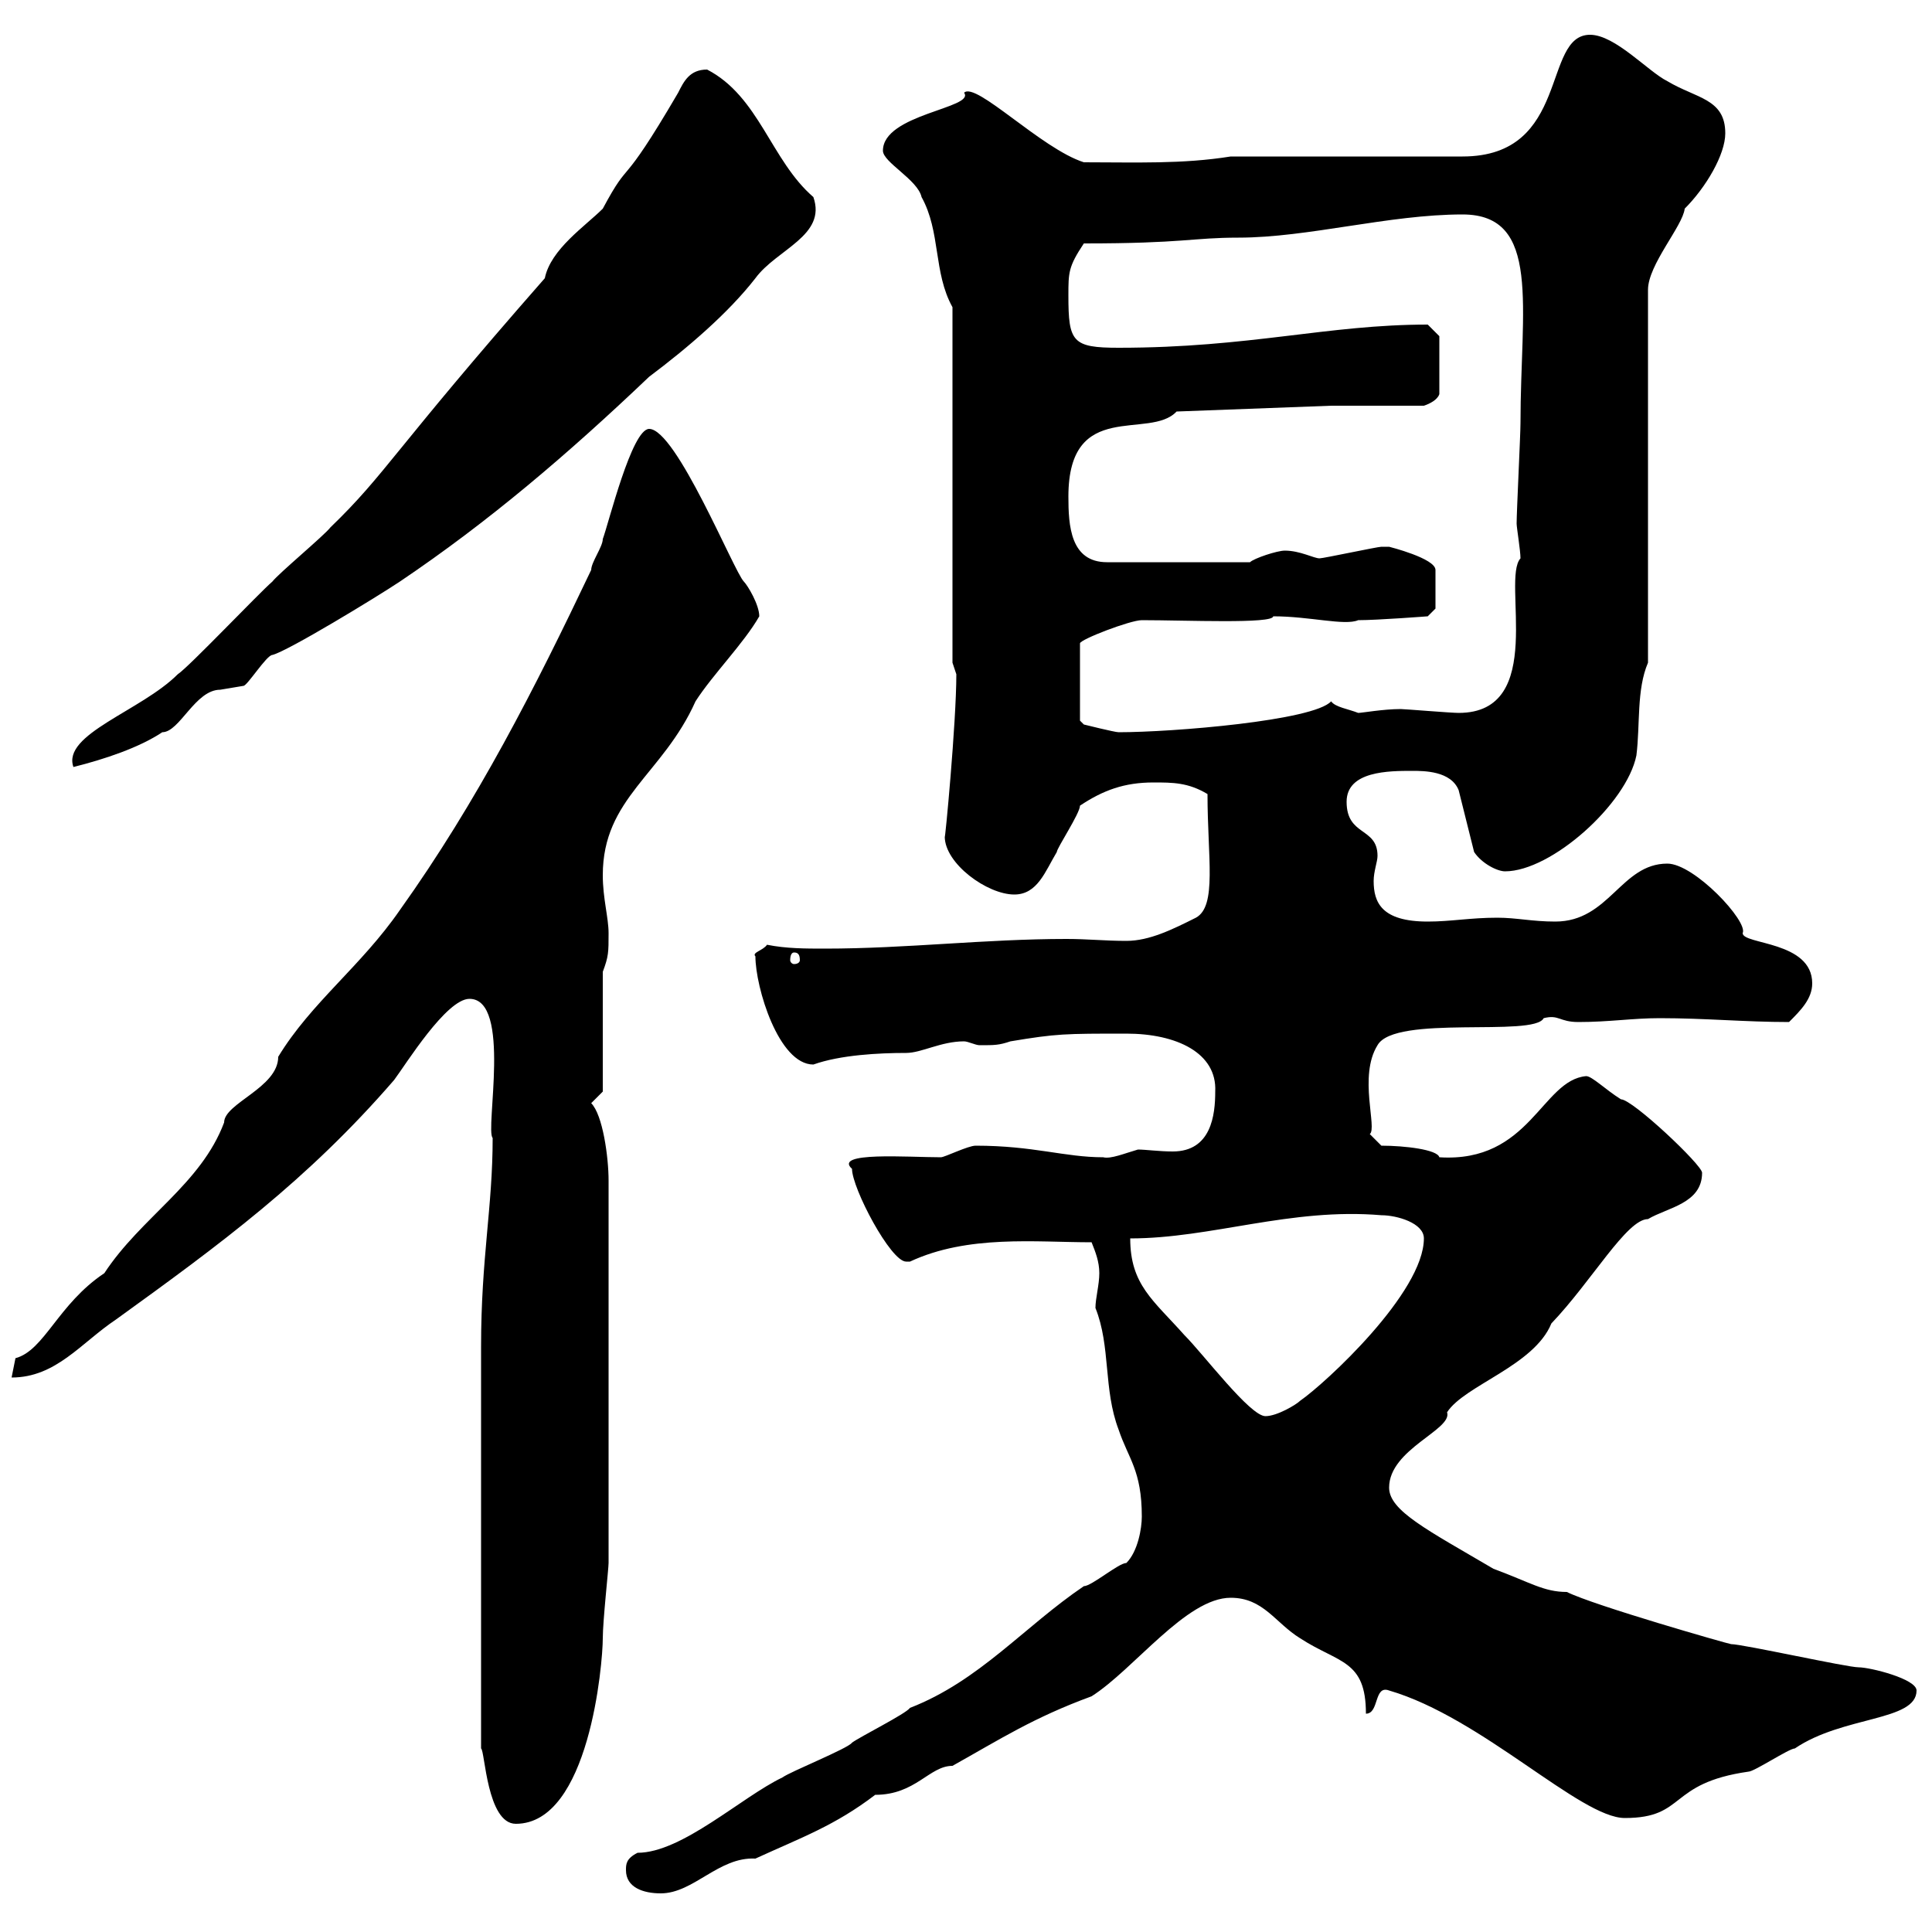 <svg xmlns="http://www.w3.org/2000/svg" xmlns:xlink="http://www.w3.org/1999/xlink" width="300" height="300"><path d="M97.20 290.40C97.20 293.10 99.90 294 102.60 294C107.70 294 111.60 288.30 117.30 288.60C124.50 285.30 129.60 283.50 135.90 278.70C142.20 278.70 144.30 274.20 147.90 274.20C155.40 270 160.50 266.70 169.50 263.40C176.10 259.20 184.20 248.10 191.10 248.10C196.20 248.10 198 252 201.90 254.40C207.90 258.30 212.10 257.70 212.10 266.10C214.20 266.10 213.30 261.60 215.70 262.50C230.10 266.70 245.40 282.30 252.30 282.30C261.90 282.30 258.90 276.90 271.50 275.10C272.40 275.10 277.80 271.50 278.70 271.50C286.20 266.40 297.60 267.30 297.60 262.50C297.60 260.70 290.40 258.90 288.60 258.90C286.80 258.90 270.60 255.30 268.80 255.30C268.50 255.30 247.50 249.30 243.30 247.20C239.70 247.20 237.60 245.70 231.90 243.60C221.70 237.60 215.70 234.60 215.70 231C215.70 225 225.60 222 224.70 219.30C227.40 215.10 238.20 212.10 240.90 205.50C247.20 198.90 252.60 189.30 255.90 189.30C258.90 187.50 264.30 186.90 264.30 182.10C264.30 180.90 253.50 170.70 251.70 170.70C249.30 169.20 247.20 167.10 246.30 167.10C239.40 167.70 237.60 180.60 223.50 179.70C223.20 178.50 218.10 177.90 214.50 177.90L212.70 176.10C213.90 175.20 210.90 167.10 213.90 162.30C216.60 157.50 238.20 161.10 239.70 158.10C242.10 157.50 242.10 158.70 245.10 158.70C249.90 158.70 253.50 158.10 257.70 158.10C264.90 158.10 270.90 158.70 277.80 158.70C279.60 156.90 281.40 155.10 281.40 152.70C281.40 146.10 270.60 146.70 270.60 144.90C271.50 143.10 263.10 134.10 258.90 134.10C251.70 134.10 249.90 143.10 241.50 143.10C237.90 143.10 235.50 142.50 232.50 142.50C228.30 142.50 225.30 143.10 221.70 143.10C214.50 143.10 213.30 140.10 213.30 136.80C213.30 135.30 213.90 133.80 213.90 132.90C213.90 128.40 209.10 129.90 209.10 124.50C209.10 119.70 215.70 119.70 219.30 119.70C221.10 119.70 225.30 119.70 226.50 122.70L228.90 132.30C230.10 134.10 232.50 135.30 233.70 135.30C240.90 135.30 252.60 124.80 254.10 117.30C254.70 112.50 254.10 107.10 255.90 102.90L255.90 45C255.90 41.10 261.30 35.10 261.60 32.40C264.90 29.10 267.90 24 267.90 20.70C267.90 15.30 263.40 15.30 258.90 12.60C255.90 11.10 250.80 5.40 246.90 5.40C239.40 5.40 243.90 24.30 227.10 24.30L191.10 24.30C183.60 25.50 176.40 25.20 168.30 25.20C161.70 23.10 151.50 12.60 149.70 14.40C151.50 16.80 137.10 17.70 137.10 23.40C137.10 25.20 142.50 27.90 143.10 30.60C146.10 36 144.90 42.30 147.90 47.70L147.90 102.90L148.50 104.70C148.50 112.20 146.70 131.10 146.70 129.90C146.70 134.10 153.30 138.90 157.50 138.90C161.10 138.90 162.30 135.30 164.10 132.30C164.10 131.70 167.70 126.30 167.70 125.10C171.30 122.70 174.60 121.50 179.10 121.50C182.10 121.50 184.50 121.50 187.50 123.30C187.50 133.20 189 140.70 185.70 142.50C182.10 144.30 178.50 146.10 174.90 146.10C171.60 146.10 168.90 145.80 165.60 145.80C153 145.80 140.70 147.30 128.10 147.30C125.10 147.30 122.10 147.30 119.10 146.70C118.50 147.60 116.70 147.90 117.30 148.50C117.30 153.30 120.90 165.30 126.30 165.30C130.50 163.80 136.50 163.50 140.70 163.50C143.10 163.50 146.10 161.70 149.70 161.70C150.30 161.70 151.50 162.30 152.10 162.30C154.50 162.30 155.10 162.30 156.90 161.70C164.10 160.50 165.30 160.50 174.90 160.50C182.70 160.50 189 163.50 188.70 169.50C188.70 173.10 188.10 178.80 182.10 178.80C180 178.80 177.90 178.50 176.70 178.50C174.60 179.10 172.50 180 171.30 179.70C165.30 179.70 160.50 177.90 151.50 177.90C150.30 177.90 146.70 179.70 146.10 179.70C141 179.70 129.30 178.80 132.30 181.50C132.30 184.50 138.30 195.90 140.70 195.90C140.70 195.90 141.30 195.90 141.30 195.90C150.30 191.70 160.80 192.90 169.50 192.90C170.10 194.40 170.70 195.90 170.70 197.70C170.70 199.50 170.10 201.60 170.10 203.10C172.50 209.10 171.30 215.70 173.70 222C175.20 226.50 177.30 228.30 177.30 235.50C177.30 237.30 176.70 240.90 174.90 242.70C173.70 242.70 169.50 246.30 168.30 246.30C159 252.60 152.10 261 141.30 265.20C140.70 266.10 133.50 269.70 132.30 270.60C131.70 271.50 122.70 275.10 121.50 276C115.20 279 105.90 287.70 99 287.70C97.20 288.60 97.20 289.50 97.20 290.40ZM74.70 209.10L74.70 271.50C75.30 271.80 75.60 283.20 80.10 283.20C91.50 283.20 93.60 258.30 93.60 254.40C93.60 251.70 94.50 243.60 94.50 242.70L94.50 183.30C94.50 179.70 93.60 173.10 91.80 171.30L93.60 169.50L93.60 150.90C94.50 148.50 94.50 147.90 94.50 144.90C94.50 142.50 93.60 139.50 93.60 135.90C93.60 123.90 102.90 120.30 108 108.90C110.70 104.70 115.50 99.90 117.90 95.70C117.90 93.90 116.10 90.90 115.50 90.30C114 88.80 105 66.60 100.80 66.60C98.10 66.60 94.50 81.30 93.60 83.70C93.60 84.90 91.80 87.30 91.80 88.50C83.10 106.80 74.10 124.50 62.10 141.30C56.10 150 48.30 155.70 43.20 164.10C43.20 168.90 34.80 171.30 34.80 174.30C31.20 183.90 21.90 189 16.20 197.70C9 202.50 6.90 209.70 2.40 210.90C2.40 210.90 1.80 213.90 1.80 213.90C8.70 213.90 12.60 208.50 18 204.90C34.20 193.20 47.70 183.30 61.20 167.70C63 165.30 69.30 155.10 72.90 155.10C79.50 155.10 75.30 175.50 76.50 176.70C76.50 187.50 74.70 195.30 74.70 209.10ZM175.50 192.30C188.10 192.30 200.40 187.50 214.50 188.70C216.90 188.70 221.10 189.90 221.10 192.30C221.10 200.70 205.80 214.80 201.90 217.50C201.30 218.10 198.30 219.90 196.50 219.90C194.10 219.90 186.90 210.30 183.90 207.30C179.10 201.90 175.50 199.50 175.50 192.30ZM123.30 147.90C123.90 147.90 124.20 148.20 124.20 149.10C124.20 149.40 123.90 149.70 123.30 149.70C123 149.70 122.70 149.40 122.70 149.10C122.70 148.20 123 147.90 123.30 147.90ZM84.60 43.20C60.90 70.20 60 73.50 51.30 81.90C50.40 83.10 43.20 89.10 42.30 90.30C40.20 92.10 29.40 103.50 27.60 104.70C21.90 110.40 9.60 114 11.40 119.10C16.20 117.90 21.60 116.10 25.20 113.70C27.90 113.70 30.30 107.10 34.20 107.10C34.20 107.10 37.80 106.50 37.80 106.50C38.40 106.50 41.40 101.70 42.30 101.70C44.70 101.10 58.50 92.70 62.10 90.30C75.90 81 88.20 70.50 100.80 58.50C106.80 54 113.10 48.60 117.30 43.20C120.60 38.70 128.40 36.60 126.30 30.60C119.70 24.90 117.90 15 109.80 10.80C107.10 10.80 106.20 12.60 105.30 14.40C96 30.30 98.10 24 93.60 32.40C90.90 35.10 85.50 38.70 84.60 43.20ZM197.70 95.70C203.40 95.70 208.80 97.20 210.90 96.30C213.90 96.30 221.70 95.70 221.70 95.70L222.90 94.50L222.90 88.50C222.90 86.70 215.70 84.90 215.70 84.90C214.50 84.90 214.50 84.90 214.50 84.90C213.90 84.90 205.50 86.70 204.90 86.70C204 86.70 201.90 85.50 199.50 85.50C198.30 85.50 194.70 86.70 194.10 87.30L171.90 87.30C166.20 87.30 165.90 81.60 165.90 77.10C165.90 61.80 178.50 68.40 182.70 63.90L206.70 63L221.10 63C222 62.70 223.20 62.10 223.50 61.20L223.50 52.20L221.70 50.40C206.10 50.40 194.10 54 173.70 54C166.50 54 165.90 53.10 165.90 45.90C165.90 42.30 165.90 41.40 168.30 37.80C183.90 37.80 185.10 36.90 192.30 36.90C203.10 36.90 215.70 33.30 227.10 33.30C239.40 33.30 236.10 47.70 236.10 65.70C236.10 67.50 235.50 79.50 235.50 81.30C235.50 81.90 236.10 85.50 236.10 86.70C233.10 90 240.30 110.70 226.50 110.70C225.30 110.70 218.10 110.10 217.50 110.10C214.80 110.10 211.50 110.70 210.90 110.70C209.40 110.10 207.30 109.80 206.70 108.90C204 111.90 182.10 113.70 173.70 113.70C173.10 113.70 168.30 112.50 168.30 112.50C168.30 112.50 167.70 111.90 167.70 111.90L167.70 99.90C167.70 99.30 175.50 96.30 177.30 96.30C184.20 96.30 197.70 96.90 197.70 95.70Z"/></svg>